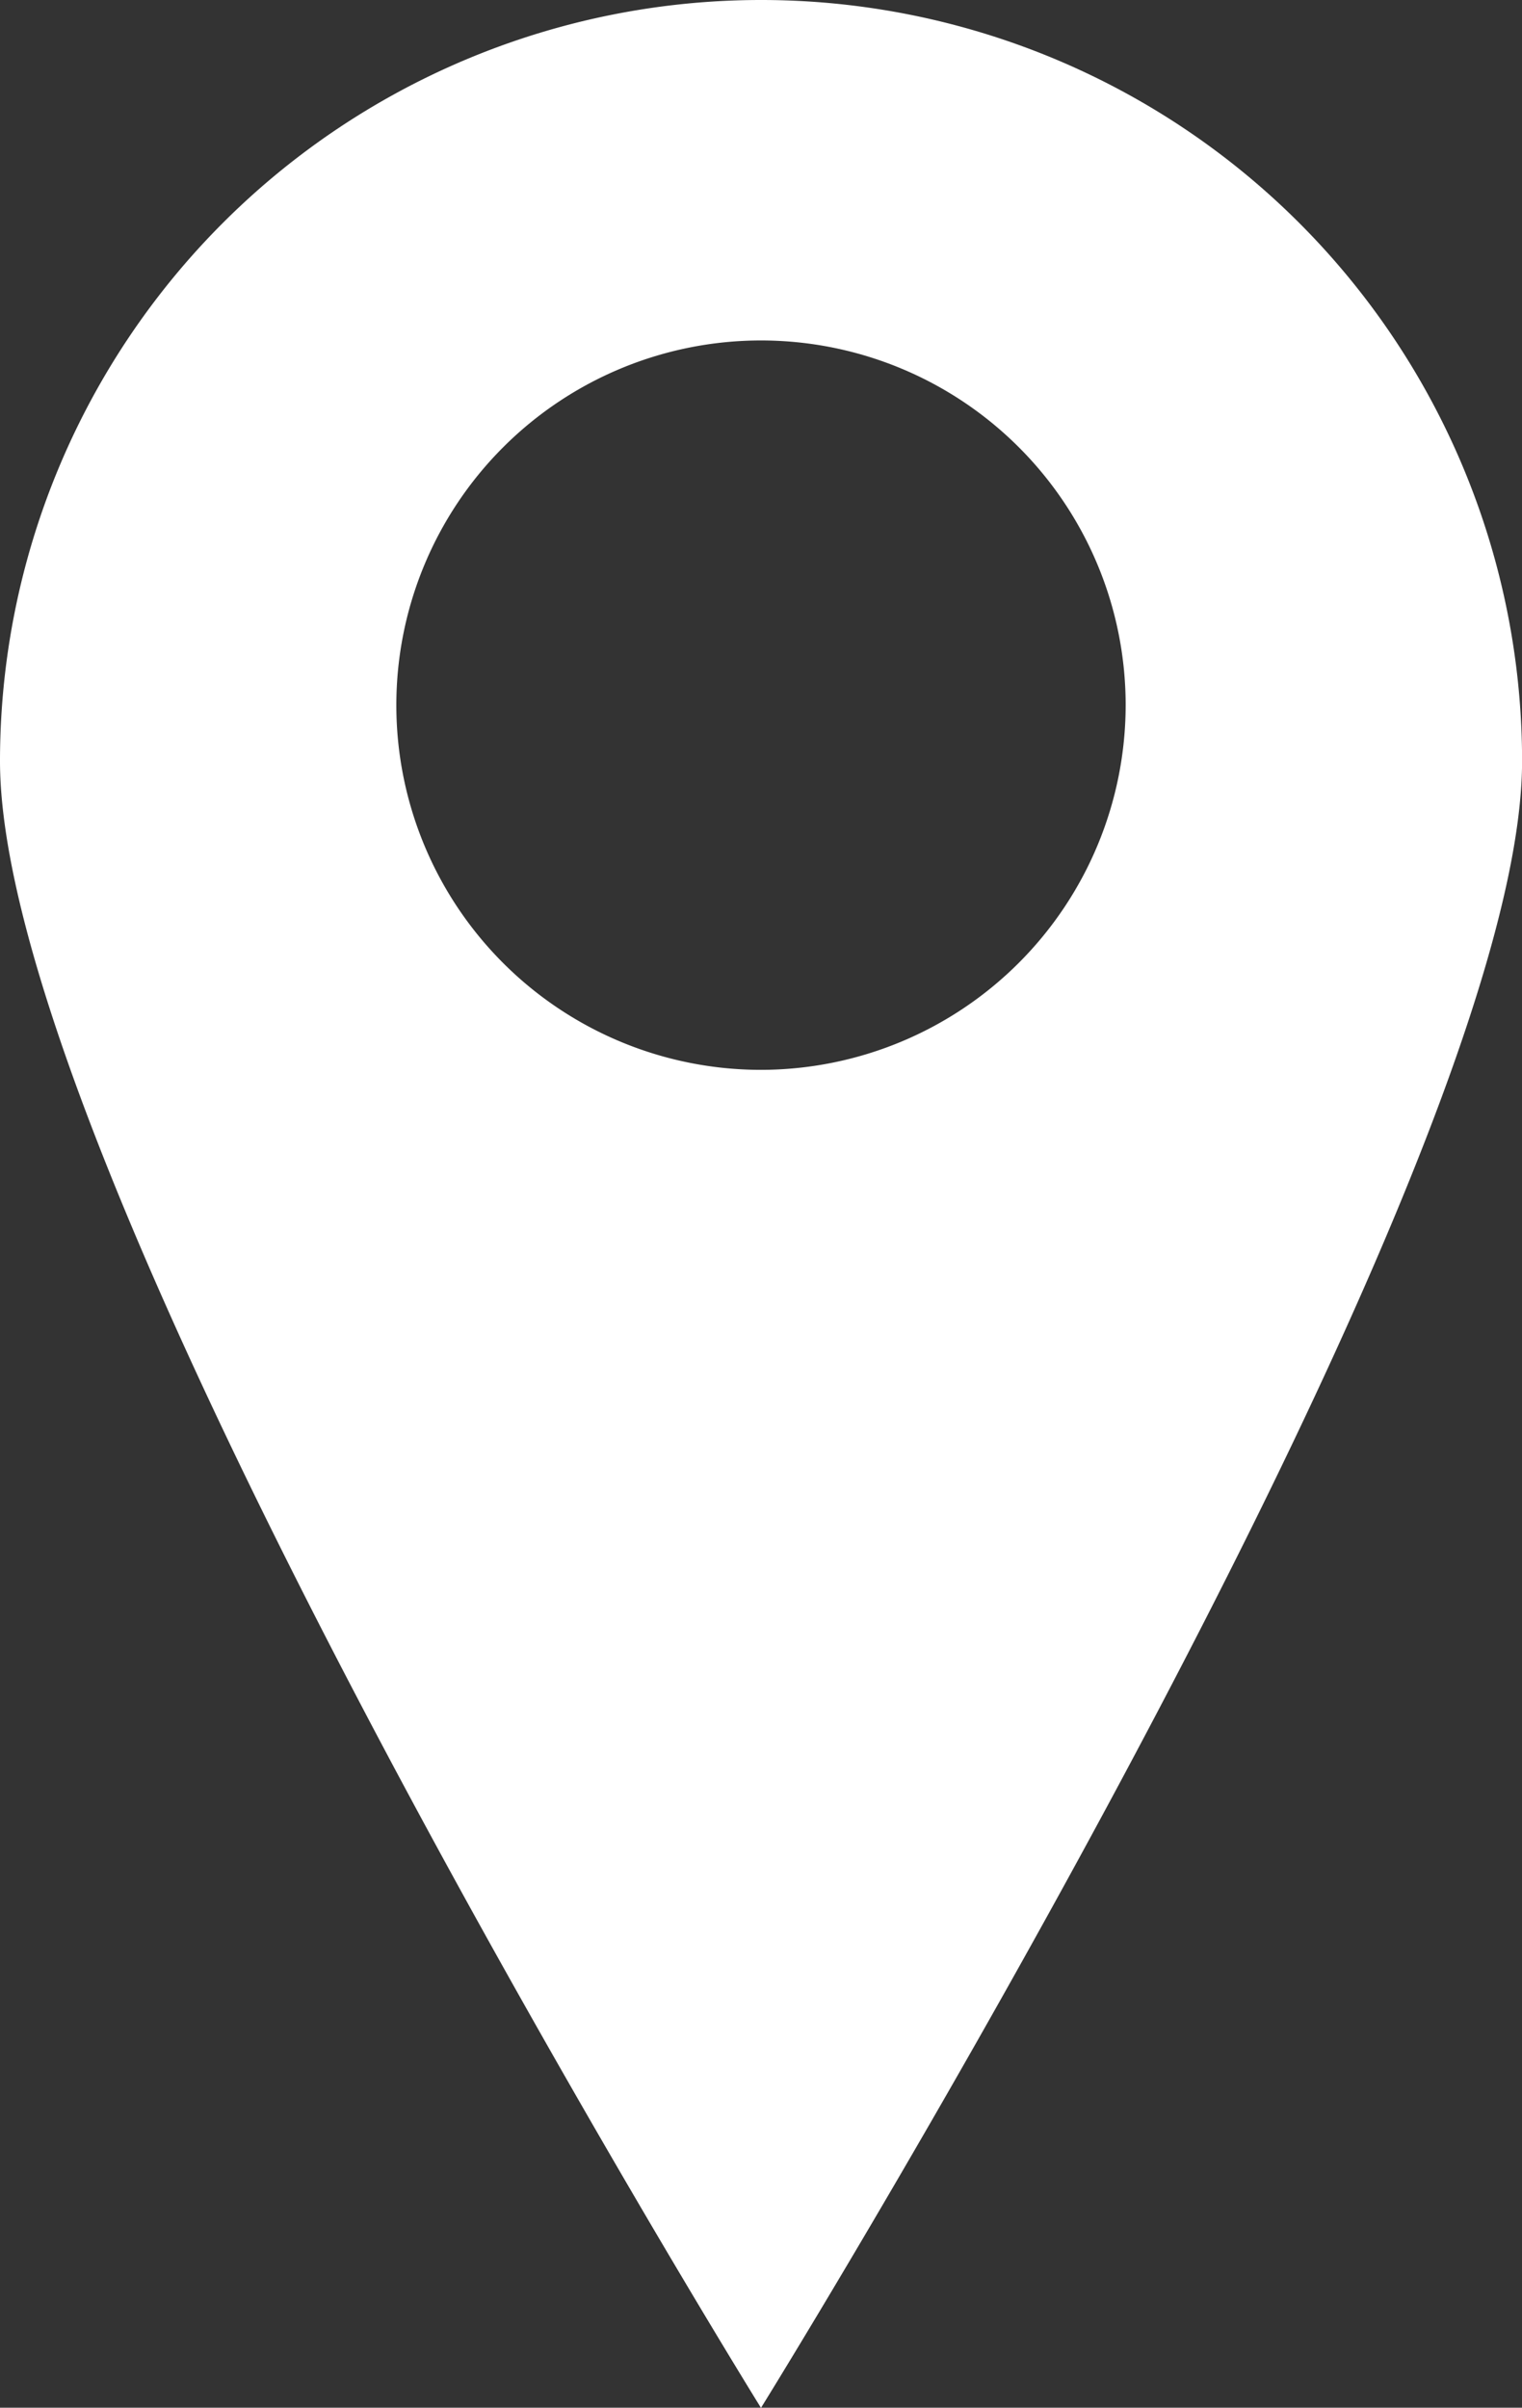 <svg xmlns="http://www.w3.org/2000/svg" width="20.23" height="32" viewBox="0 0 20.23 32">
  <rect x="0" y="0" width="20.23" height="32" fill="#333333" stroke="none"/>
  <g id="Group_10322" data-name="Group 10322" transform="translate(-3264.666 213)">
    <path id="Path_17789" data-name="Path 17789" d="M968.324,0a10.115,10.115,0,0,0-10.115,10.115c0,3.607,4.217,11.68,7.206,16.948,1.64,2.891,2.909,4.937,2.909,4.937s1.27-2.046,2.91-4.937c2.989-5.268,7.206-13.341,7.206-16.948A10.115,10.115,0,0,0,968.324,0m0,14.219a4.847,4.847,0,1,1,4.847-4.847,4.852,4.852,0,0,1-4.847,4.847" transform="translate(2306.457 -213)" fill="#fff"/>
    <path id="Path_17790" data-name="Path 17790" d="M1034.931,281.015s-1.172-1.888-2.685-4.556a22.711,22.711,0,0,1,5.369,0c-1.513,2.667-2.685,4.556-2.685,4.556" transform="translate(2239.85 -462.015)" fill="#fff"/>
  </g>
</svg>
